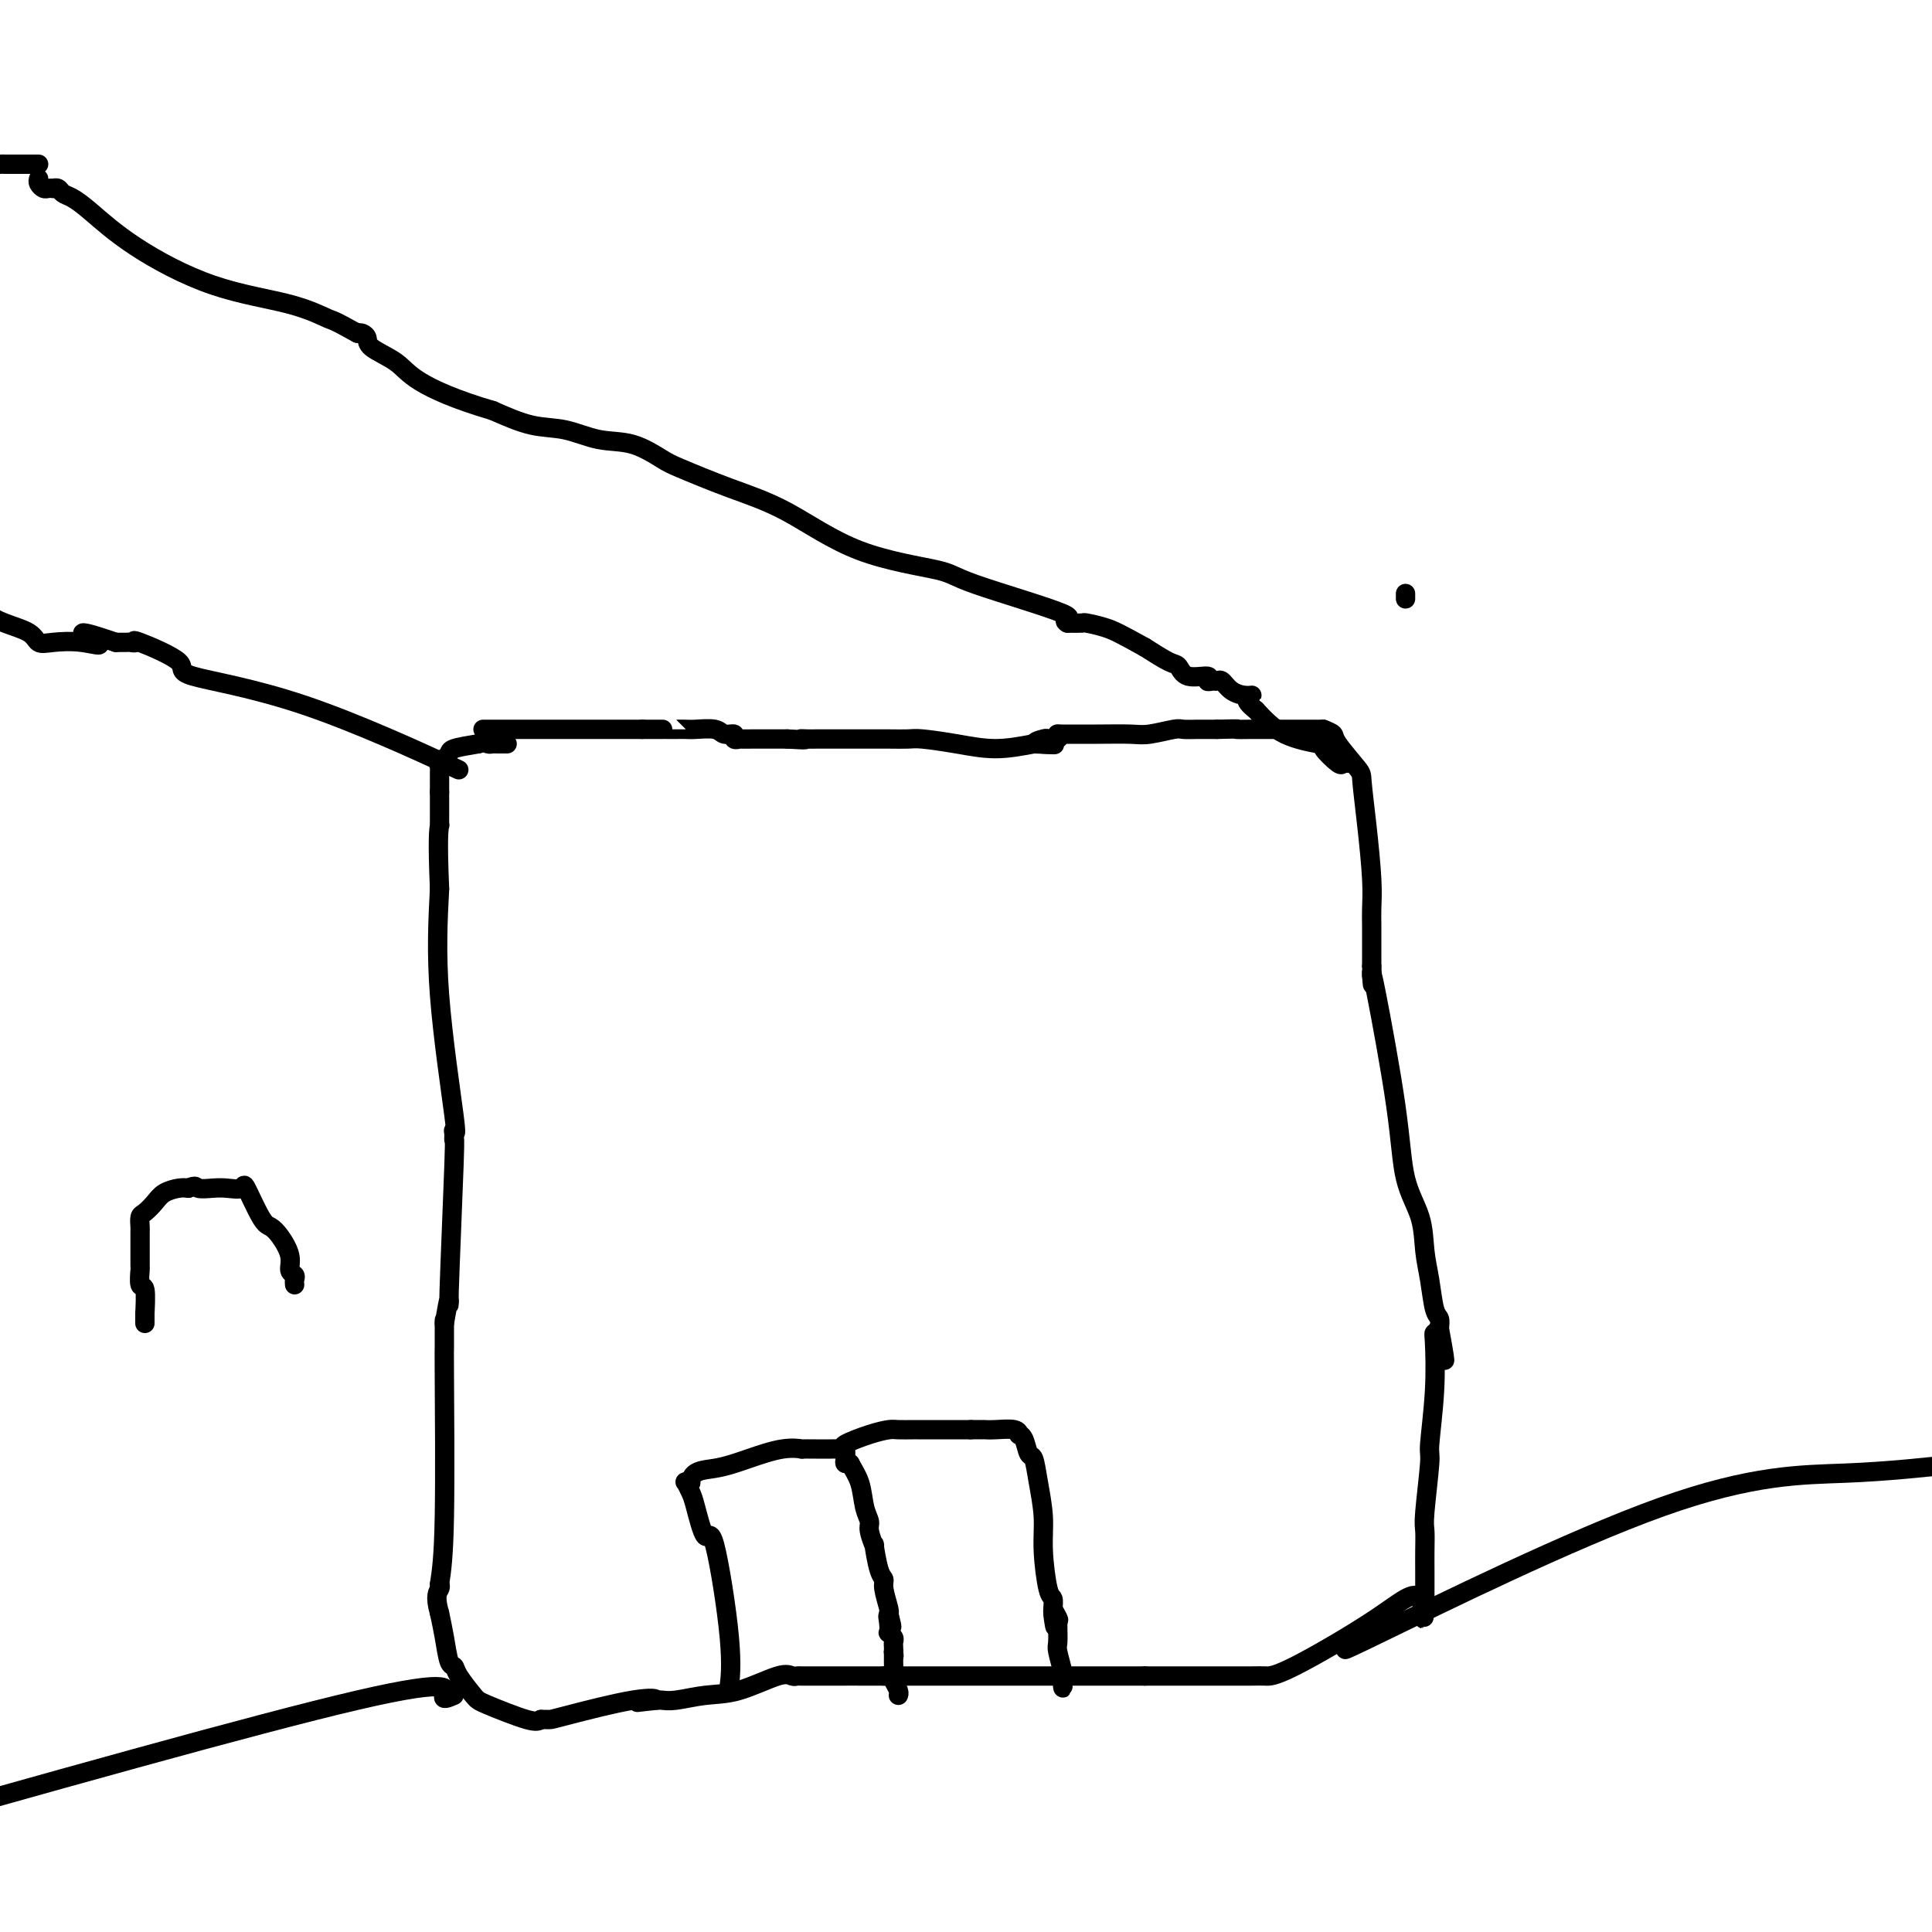<svg viewBox='0 0 400 400' version='1.1' xmlns='http://www.w3.org/2000/svg' xmlns:xlink='http://www.w3.org/1999/xlink'><g fill='none' stroke='#000000' stroke-width='4' stroke-linecap='round' stroke-linejoin='round'><path d='M100,151c-0.079,0.000 -0.158,0.000 1,0c1.158,0.000 3.553,0.000 6,0c2.447,0.000 4.944,0.000 7,0c2.056,0.000 3.669,-0.000 5,0c1.331,0.000 2.380,0.000 3,0c0.620,0.000 0.810,0.000 1,0c0.190,0.000 0.381,0.000 1,0c0.619,0.000 1.667,-0.000 3,0c1.333,0.000 2.952,0.000 4,0c1.048,0.000 1.524,0.000 2,0'/><path d='M133,151c5.857,-0.000 4.000,-0.001 4,0c0.000,0.001 1.858,0.004 3,0c1.142,-0.004 1.568,-0.016 2,0c0.432,0.016 0.871,0.061 2,0c1.129,-0.061 2.948,-0.226 4,0c1.052,0.226 1.337,0.845 2,1c0.663,0.155 1.705,-0.155 2,0c0.295,0.155 -0.156,0.774 0,1c0.156,0.226 0.920,0.061 1,0c0.080,-0.061 -0.525,-0.016 0,0c0.525,0.016 2.181,0.004 3,0c0.819,-0.004 0.802,-0.001 1,0c0.198,0.001 0.610,0.000 1,0c0.390,-0.000 0.759,-0.000 1,0c0.241,0.000 0.355,0.000 1,0c0.645,-0.000 1.823,-0.000 3,0'/><path d='M163,153c5.290,0.309 3.514,0.083 3,0c-0.514,-0.083 0.234,-0.022 1,0c0.766,0.022 1.551,0.006 2,0c0.449,-0.006 0.561,-0.002 1,0c0.439,0.002 1.204,0.000 2,0c0.796,-0.000 1.622,-0.000 2,0c0.378,0.000 0.307,0.000 1,0c0.693,-0.000 2.149,-0.001 3,0c0.851,0.001 1.095,0.003 2,0c0.905,-0.003 2.469,-0.010 4,0c1.531,0.010 3.029,0.039 4,0c0.971,-0.039 1.415,-0.144 3,0c1.585,0.144 4.311,0.539 7,1c2.689,0.461 5.340,0.989 8,1c2.660,0.011 5.330,-0.494 8,-1'/><path d='M214,154c8.063,0.214 2.721,0.250 1,0c-1.721,-0.250 0.180,-0.785 1,-1c0.820,-0.215 0.560,-0.109 1,0c0.440,0.109 1.580,0.222 2,0c0.420,-0.222 0.120,-0.778 0,-1c-0.120,-0.222 -0.060,-0.111 0,0'/><path d='M219,152c-0.180,-0.002 -0.360,-0.004 1,0c1.360,0.004 4.261,0.015 7,0c2.739,-0.015 5.317,-0.057 7,0c1.683,0.057 2.472,0.211 4,0c1.528,-0.211 3.796,-0.789 5,-1c1.204,-0.211 1.343,-0.057 2,0c0.657,0.057 1.831,0.015 3,0c1.169,-0.015 2.334,-0.004 3,0c0.666,0.004 0.833,0.002 1,0'/><path d='M252,151c5.848,-0.155 3.966,-0.041 4,0c0.034,0.041 1.982,0.011 3,0c1.018,-0.011 1.106,-0.003 2,0c0.894,0.003 2.592,0.001 3,0c0.408,-0.001 -0.475,-0.000 0,0c0.475,0.000 2.310,0.000 4,0c1.690,-0.000 3.237,-0.000 4,0c0.763,0.000 0.744,0.000 1,0c0.256,-0.000 0.787,-0.000 1,0c0.213,0.000 0.106,0.000 0,0'/><path d='M274,151c0.847,0.338 1.694,0.675 2,1c0.306,0.325 0.072,0.637 1,2c0.928,1.363 3.019,3.775 4,5c0.981,1.225 0.851,1.262 1,3c0.149,1.738 0.576,5.179 1,9c0.424,3.821 0.846,8.024 1,11c0.154,2.976 0.042,4.724 0,6c-0.042,1.276 -0.012,2.079 0,4c0.012,1.921 0.006,4.961 0,8'/><path d='M284,200c0.311,6.356 0.089,3.244 0,2c-0.089,-1.244 -0.044,-0.622 0,0'/><path d='M284,202c0.008,-0.511 0.015,-1.023 1,4c0.985,5.023 2.946,15.580 4,23c1.054,7.420 1.199,11.704 2,15c0.801,3.296 2.257,5.603 3,8c0.743,2.397 0.774,4.883 1,7c0.226,2.117 0.648,3.867 1,6c0.352,2.133 0.633,4.651 1,6c0.367,1.349 0.819,1.528 1,2c0.181,0.472 0.090,1.236 0,2'/><path d='M298,275c2.167,11.810 0.583,4.833 0,2c-0.583,-2.833 -0.167,-1.524 0,-1c0.167,0.524 0.083,0.262 0,0'/><path d='M298,276c-0.414,-0.009 -0.828,-0.018 -1,0c-0.172,0.018 -0.102,0.064 0,2c0.102,1.936 0.238,5.763 0,10c-0.238,4.237 -0.848,8.885 -1,11c-0.152,2.115 0.156,1.699 0,4c-0.156,2.301 -0.774,7.321 -1,10c-0.226,2.679 -0.061,3.018 0,4c0.061,0.982 0.016,2.606 0,4c-0.016,1.394 -0.004,2.559 0,4c0.004,1.441 0.001,3.157 0,4c-0.001,0.843 -0.000,0.812 0,1c0.000,0.188 0.000,0.594 0,1'/><path d='M295,331c-0.396,8.420 0.112,1.969 -1,0c-1.112,-1.969 -3.846,0.544 -9,4c-5.154,3.456 -12.728,7.854 -17,10c-4.272,2.146 -5.243,2.039 -6,2c-0.757,-0.039 -1.299,-0.010 -3,0c-1.701,0.010 -4.559,0.003 -7,0c-2.441,-0.003 -4.465,-0.001 -6,0c-1.535,0.001 -2.581,0.000 -4,0c-1.419,-0.000 -3.209,-0.000 -5,0'/><path d='M237,347c-5.148,0.000 -5.517,0.000 -7,0c-1.483,0.000 -4.081,0.000 -6,0c-1.919,0.000 -3.160,0.000 -5,0c-1.840,-0.000 -4.278,0.000 -6,0c-1.722,0.000 -2.727,0.000 -4,0c-1.273,0.000 -2.813,0.000 -5,0c-2.187,0.000 -5.020,0.000 -8,0c-2.980,-0.000 -6.108,-0.000 -8,0c-1.892,0.000 -2.548,0.000 -3,0c-0.452,0.000 -0.701,0.000 -1,0c-0.299,0.000 -0.650,0.000 -1,0'/><path d='M183,347c-8.852,0.000 -3.982,0.001 -4,0c-0.018,-0.001 -4.924,-0.003 -8,0c-3.076,0.003 -4.323,0.011 -5,0c-0.677,-0.011 -0.783,-0.043 -1,0c-0.217,0.043 -0.543,0.159 -1,0c-0.457,-0.159 -1.043,-0.593 -3,0c-1.957,0.593 -5.284,2.211 -8,3c-2.716,0.789 -4.821,0.747 -7,1c-2.179,0.253 -4.433,0.799 -6,1c-1.567,0.201 -2.448,0.057 -3,0c-0.552,-0.057 -0.776,-0.029 -1,0'/><path d='M136,352c-7.449,0.818 -2.573,0.363 -1,0c1.573,-0.363 -0.157,-0.633 -4,0c-3.843,0.633 -9.801,2.170 -13,3c-3.199,0.830 -3.641,0.955 -4,1c-0.359,0.045 -0.635,0.012 -1,0c-0.365,-0.012 -0.819,-0.003 -1,0c-0.181,0.003 -0.091,0.002 0,0'/><path d='M112,356c-0.430,0.307 -0.861,0.614 -3,0c-2.139,-0.614 -5.988,-2.150 -8,-3c-2.012,-0.850 -2.188,-1.013 -3,-2c-0.812,-0.987 -2.259,-2.798 -3,-4c-0.741,-1.202 -0.776,-1.797 -1,-2c-0.224,-0.203 -0.637,-0.016 -1,-1c-0.363,-0.984 -0.675,-3.138 -1,-5c-0.325,-1.862 -0.662,-3.431 -1,-5'/><path d='M91,334c-1.083,-3.702 -0.292,-4.458 0,-5c0.292,-0.542 0.083,-0.869 0,-1c-0.083,-0.131 -0.042,-0.065 0,0'/><path d='M91,328c0.423,-2.775 0.845,-5.550 1,-14c0.155,-8.450 0.041,-22.574 0,-29c-0.041,-6.426 -0.011,-5.153 0,-6c0.011,-0.847 0.003,-3.813 0,-5c-0.003,-1.187 -0.002,-0.593 0,0'/><path d='M92,274c0.453,-2.637 0.906,-5.274 1,-5c0.094,0.274 -0.171,3.460 0,-2c0.171,-5.460 0.778,-19.567 1,-26c0.222,-6.433 0.060,-5.194 0,-5c-0.060,0.194 -0.017,-0.659 0,-1c0.017,-0.341 0.009,-0.171 0,0'/><path d='M94,235c-0.089,-0.696 -0.179,-1.393 0,-1c0.179,0.393 0.625,1.875 0,-3c-0.625,-4.875 -2.321,-16.107 -3,-25c-0.679,-8.893 -0.339,-15.446 0,-22'/><path d='M91,184c-0.464,-10.850 -0.124,-12.476 0,-13c0.124,-0.524 0.033,0.056 0,0c-0.033,-0.056 -0.009,-0.746 0,-1c0.009,-0.254 0.003,-0.073 0,-1c-0.003,-0.927 -0.001,-2.964 0,-5'/><path d='M91,164c-0.000,-3.576 -0.001,-2.516 0,-2c0.001,0.516 0.003,0.489 0,0c-0.003,-0.489 -0.011,-1.440 0,-2c0.011,-0.560 0.041,-0.727 0,-1c-0.041,-0.273 -0.155,-0.650 0,-1c0.155,-0.350 0.578,-0.671 1,-1c0.422,-0.329 0.845,-0.665 1,-1c0.155,-0.335 0.044,-0.667 1,-1c0.956,-0.333 2.978,-0.666 5,-1'/><path d='M99,154c1.487,-0.464 1.704,-0.124 2,0c0.296,0.124 0.672,0.033 1,0c0.328,-0.033 0.610,-0.009 1,0c0.390,0.009 0.888,0.002 1,0c0.112,-0.002 -0.162,-0.001 0,0c0.162,0.001 0.761,0.000 1,0c0.239,-0.000 0.120,-0.000 0,0'/><path d='M151,350c-0.079,0.138 -0.157,0.276 0,-1c0.157,-1.276 0.551,-3.965 0,-10c-0.551,-6.035 -2.046,-15.414 -3,-19c-0.954,-3.586 -1.367,-1.378 -2,-2c-0.633,-0.622 -1.487,-4.076 -2,-6c-0.513,-1.924 -0.684,-2.320 -1,-3c-0.316,-0.680 -0.777,-1.645 -1,-2c-0.223,-0.355 -0.206,-0.102 0,0c0.206,0.102 0.603,0.051 1,0'/><path d='M143,307c0.030,-2.602 2.604,-2.606 5,-3c2.396,-0.394 4.612,-1.177 7,-2c2.388,-0.823 4.948,-1.684 7,-2c2.052,-0.316 3.597,-0.085 4,0c0.403,0.085 -0.334,0.023 0,0c0.334,-0.023 1.739,-0.008 3,0c1.261,0.008 2.376,0.009 3,0c0.624,-0.009 0.755,-0.027 1,0c0.245,0.027 0.604,0.098 1,0c0.396,-0.098 0.828,-0.367 1,0c0.172,0.367 0.085,1.368 0,2c-0.085,0.632 -0.167,0.895 0,1c0.167,0.105 0.584,0.053 1,0'/><path d='M176,303c0.564,1.111 1.476,2.387 2,4c0.524,1.613 0.662,3.562 1,5c0.338,1.438 0.878,2.364 1,3c0.122,0.636 -0.173,0.982 0,2c0.173,1.018 0.816,2.707 1,3c0.184,0.293 -0.091,-0.811 0,0c0.091,0.811 0.546,3.538 1,5c0.454,1.462 0.906,1.660 1,2c0.094,0.340 -0.171,0.823 0,2c0.171,1.177 0.778,3.047 1,4c0.222,0.953 0.060,0.987 0,1c-0.060,0.013 -0.017,0.004 0,0c0.017,-0.004 0.009,-0.002 0,0'/><path d='M184,334c1.239,4.995 0.336,1.982 0,1c-0.336,-0.982 -0.104,0.065 0,1c0.104,0.935 0.080,1.756 0,2c-0.080,0.244 -0.218,-0.089 0,0c0.218,0.089 0.790,0.601 1,1c0.210,0.399 0.056,0.684 0,1c-0.056,0.316 -0.016,0.662 0,1c0.016,0.338 0.008,0.669 0,1'/><path d='M185,342c0.167,1.333 0.083,0.667 0,0'/><path d='M185,342c0.002,0.396 0.004,0.792 0,1c-0.004,0.208 -0.015,0.227 0,1c0.015,0.773 0.057,2.298 0,3c-0.057,0.702 -0.211,0.580 0,1c0.211,0.420 0.788,1.382 1,2c0.212,0.618 0.061,0.891 0,1c-0.061,0.109 -0.030,0.055 0,0'/><path d='M175,300c-0.455,-0.226 -0.910,-0.453 0,-1c0.910,-0.547 3.186,-1.415 5,-2c1.814,-0.585 3.165,-0.889 4,-1c0.835,-0.111 1.154,-0.030 2,0c0.846,0.030 2.219,0.008 3,0c0.781,-0.008 0.972,-0.002 1,0c0.028,0.002 -0.106,0.001 1,0c1.106,-0.001 3.452,-0.000 5,0c1.548,0.000 2.300,0.000 3,0c0.700,-0.000 1.350,-0.000 2,0'/><path d='M201,296c3.248,-0.004 2.870,-0.015 3,0c0.130,0.015 0.770,0.057 2,0c1.230,-0.057 3.051,-0.214 4,0c0.949,0.214 1.028,0.800 1,1c-0.028,0.200 -0.162,0.014 0,0c0.162,-0.014 0.622,0.143 1,1c0.378,0.857 0.675,2.412 1,3c0.325,0.588 0.678,0.207 1,1c0.322,0.793 0.612,2.761 1,5c0.388,2.239 0.875,4.750 1,7c0.125,2.250 -0.110,4.238 0,7c0.110,2.762 0.566,6.297 1,8c0.434,1.703 0.848,1.574 1,2c0.152,0.426 0.044,1.407 0,2c-0.044,0.593 -0.022,0.796 0,1'/><path d='M218,334c0.869,5.512 0.042,1.292 0,0c-0.042,-1.292 0.702,0.345 1,1c0.298,0.655 0.149,0.327 0,0'/><path d='M219,335c0.002,0.392 0.004,0.785 0,1c-0.004,0.215 -0.015,0.254 0,1c0.015,0.746 0.057,2.199 0,3c-0.057,0.801 -0.211,0.949 0,2c0.211,1.051 0.789,3.003 1,4c0.211,0.997 0.057,1.038 0,1c-0.057,-0.038 -0.016,-0.154 0,0c0.016,0.154 0.008,0.577 0,1'/><path d='M220,348c0.155,2.238 0.042,1.333 0,1c-0.042,-0.333 -0.012,-0.095 0,0c0.012,0.095 0.006,0.048 0,0'/><path d='M94,351c-1.289,0.556 -2.578,1.111 -2,0c0.578,-1.111 3.022,-3.889 -18,1c-21.022,4.889 -65.511,17.444 -110,30'/><path d='M283,339c-4.304,2.321 -8.607,4.643 3,-1c11.607,-5.643 39.125,-19.250 58,-26c18.875,-6.750 29.107,-6.643 38,-7c8.893,-0.357 16.446,-1.179 24,-2'/><path d='M92,158c2.594,1.193 5.187,2.385 0,0c-5.187,-2.385 -18.156,-8.348 -29,-12c-10.844,-3.652 -19.564,-4.993 -23,-6c-3.436,-1.007 -1.588,-1.681 -3,-3c-1.412,-1.319 -6.083,-3.281 -8,-4c-1.917,-0.719 -1.081,-0.193 -1,0c0.081,0.193 -0.594,0.052 -1,0c-0.406,-0.052 -0.545,-0.015 -1,0c-0.455,0.015 -1.228,0.007 -2,0'/><path d='M24,133c-11.329,-3.869 -5.652,-1.043 -4,0c1.652,1.043 -0.722,0.302 -3,0c-2.278,-0.302 -4.461,-0.164 -6,0c-1.539,0.164 -2.433,0.353 -3,0c-0.567,-0.353 -0.806,-1.249 -2,-2c-1.194,-0.751 -3.341,-1.357 -5,-2c-1.659,-0.643 -2.829,-1.321 -4,-2'/><path d='M291,123c0.000,-0.111 0.000,-0.222 0,0c0.000,0.222 0.000,0.778 0,1c0.000,0.222 0.000,0.111 0,0'/><path d='M279,158c-0.405,-0.085 -0.809,-0.170 -1,0c-0.191,0.170 -0.167,0.595 -1,0c-0.833,-0.595 -2.522,-2.211 -3,-3c-0.478,-0.789 0.256,-0.751 -1,-1c-1.256,-0.249 -4.502,-0.785 -7,-2c-2.498,-1.215 -4.249,-3.107 -6,-5'/><path d='M260,147c-3.146,-2.389 -1.512,-2.861 -1,-3c0.512,-0.139 -0.100,0.053 -1,0c-0.900,-0.053 -2.088,-0.353 -3,-1c-0.912,-0.647 -1.547,-1.642 -2,-2c-0.453,-0.358 -0.723,-0.080 -1,0c-0.277,0.080 -0.560,-0.038 -1,0c-0.440,0.038 -1.036,0.233 -1,0c0.036,-0.233 0.703,-0.894 0,-1c-0.703,-0.106 -2.776,0.343 -4,0c-1.224,-0.343 -1.599,-1.477 -2,-2c-0.401,-0.523 -0.829,-0.435 -2,-1c-1.171,-0.565 -3.086,-1.782 -5,-3'/><path d='M237,134c-5.134,-2.856 -6.469,-3.498 -8,-4c-1.531,-0.502 -3.258,-0.866 -4,-1c-0.742,-0.134 -0.498,-0.038 -1,0c-0.502,0.038 -1.751,0.019 -3,0'/><path d='M221,129c-1.684,-0.902 2.105,-0.656 -1,-2c-3.105,-1.344 -13.105,-4.277 -18,-6c-4.895,-1.723 -4.684,-2.237 -8,-3c-3.316,-0.763 -10.159,-1.774 -16,-4c-5.841,-2.226 -10.678,-5.665 -15,-8c-4.322,-2.335 -8.128,-3.566 -12,-5c-3.872,-1.434 -7.811,-3.071 -10,-4c-2.189,-0.929 -2.627,-1.151 -4,-2c-1.373,-0.849 -3.680,-2.327 -6,-3c-2.320,-0.673 -4.653,-0.541 -7,-1c-2.347,-0.459 -4.709,-1.508 -7,-2c-2.291,-0.492 -4.512,-0.426 -7,-1c-2.488,-0.574 -5.244,-1.787 -8,-3'/><path d='M102,85c-7.658,-2.240 -12.304,-4.341 -15,-6c-2.696,-1.659 -3.443,-2.875 -5,-4c-1.557,-1.125 -3.922,-2.157 -5,-3c-1.078,-0.843 -0.867,-1.496 -1,-2c-0.133,-0.504 -0.609,-0.858 -1,-1c-0.391,-0.142 -0.695,-0.071 -1,0'/><path d='M74,69c-5.405,-3.010 -4.917,-2.535 -6,-3c-1.083,-0.465 -3.736,-1.869 -8,-3c-4.264,-1.131 -10.141,-1.991 -16,-4c-5.859,-2.009 -11.702,-5.169 -16,-8c-4.298,-2.831 -7.050,-5.333 -9,-7c-1.950,-1.667 -3.096,-2.499 -4,-3c-0.904,-0.501 -1.566,-0.670 -2,-1c-0.434,-0.330 -0.641,-0.820 -1,-1c-0.359,-0.180 -0.870,-0.051 -1,0c-0.130,0.051 0.123,0.025 0,0c-0.123,-0.025 -0.621,-0.048 -1,0c-0.379,0.048 -0.641,0.167 -1,0c-0.359,-0.167 -0.817,-0.619 -1,-1c-0.183,-0.381 -0.092,-0.690 0,-1'/><path d='M8,34c0.000,0.000 -1.000,0.000 -1,0'/><path d='M7,34c-0.438,0.000 -1.035,0.001 -2,0c-0.965,-0.001 -2.300,-0.003 -3,0c-0.700,0.003 -0.765,0.011 -1,0c-0.235,-0.011 -0.640,-0.041 -1,0c-0.360,0.041 -0.674,0.155 -1,0c-0.326,-0.155 -0.663,-0.577 -1,-1'/><path d='M30,274c0.000,0.000 0.000,-2.000 0,-2'/><path d='M30,272c0.061,-1.431 0.212,-4.008 0,-5c-0.212,-0.992 -0.789,-0.399 -1,-1c-0.211,-0.601 -0.056,-2.398 0,-3c0.056,-0.602 0.015,-0.011 0,-1c-0.015,-0.989 -0.002,-3.560 0,-5c0.002,-1.440 -0.007,-1.751 0,-2c0.007,-0.249 0.031,-0.437 0,-1c-0.031,-0.563 -0.118,-1.499 0,-2c0.118,-0.501 0.440,-0.565 1,-1c0.560,-0.435 1.356,-1.240 2,-2c0.644,-0.760 1.135,-1.474 2,-2c0.865,-0.526 2.104,-0.865 3,-1c0.896,-0.135 1.448,-0.068 2,0'/><path d='M39,246c1.699,-0.775 1.448,-0.213 2,0c0.552,0.213 1.909,0.078 3,0c1.091,-0.078 1.916,-0.099 3,0c1.084,0.099 2.425,0.318 3,0c0.575,-0.318 0.382,-1.173 1,0c0.618,1.173 2.045,4.374 3,6c0.955,1.626 1.436,1.679 2,2c0.564,0.321 1.209,0.912 2,2c0.791,1.088 1.729,2.673 2,4c0.271,1.327 -0.123,2.397 0,3c0.123,0.603 0.764,0.739 1,1c0.236,0.261 0.067,0.646 0,1c-0.067,0.354 -0.034,0.677 0,1'/></g>
</svg>